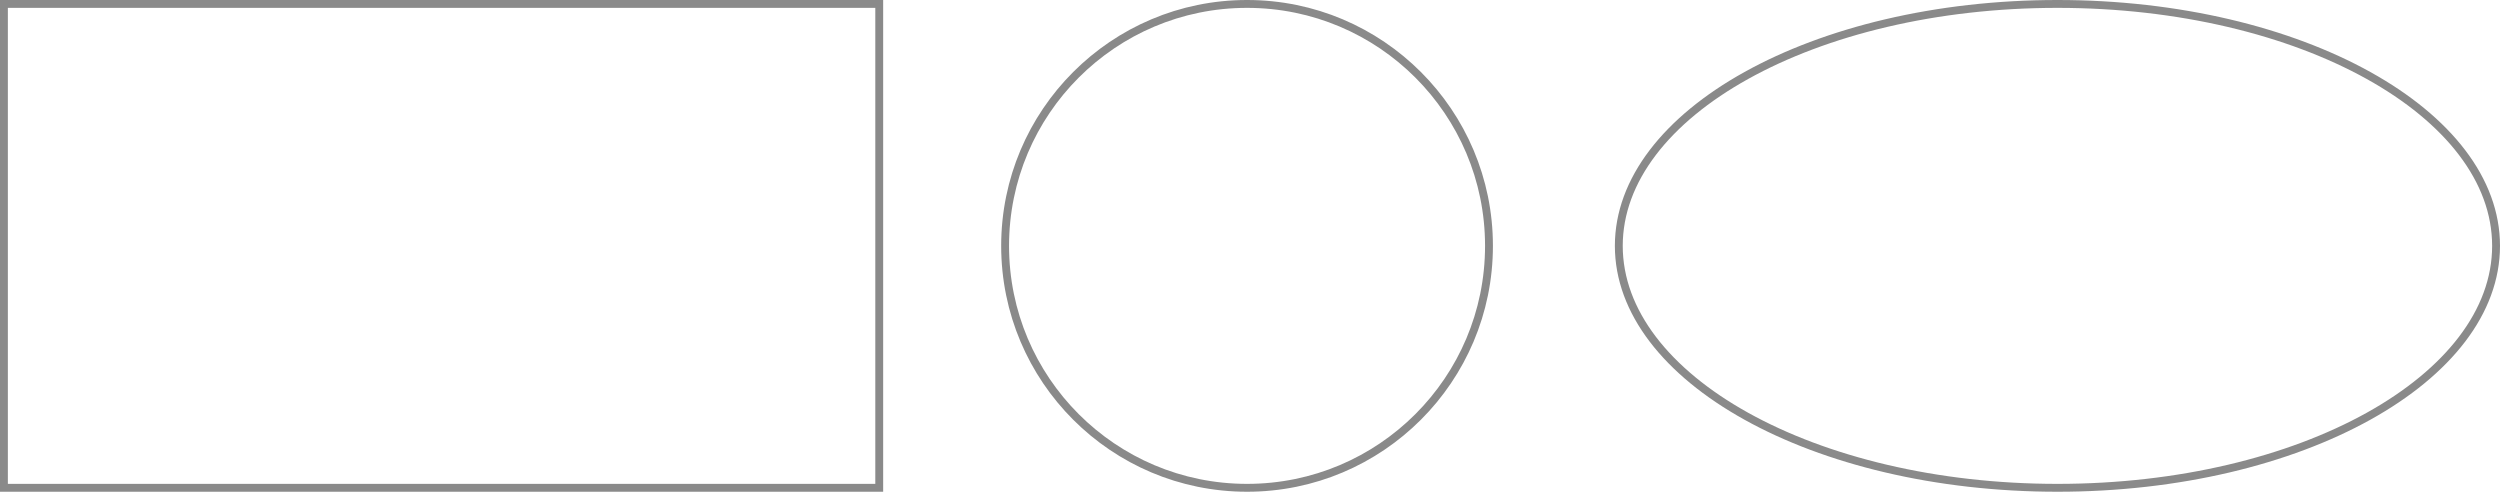 <?xml version="1.0" encoding="UTF-8"?> <svg xmlns="http://www.w3.org/2000/svg" width="1271" height="250" viewBox="0 0 1271 250" fill="none"> <rect x="2" y="2" width="445" height="246" stroke="#8A8A8A" stroke-width="4"></rect> <path d="M1269 125C1269 158.462 1244.56 189.176 1204.13 211.64C1163.76 234.066 1107.86 248 1046 248C984.142 248 928.24 234.066 887.872 211.64C847.437 189.176 823 158.462 823 125C823 91.538 847.437 60.824 887.872 38.36C928.24 15.934 984.142 2 1046 2C1107.86 2 1163.76 15.934 1204.13 38.36C1244.56 60.824 1269 91.538 1269 125Z" stroke="#8A8A8A" stroke-width="4"></path> <circle cx="634" cy="125" r="123" stroke="#8A8A8A" stroke-width="4"></circle> </svg> 